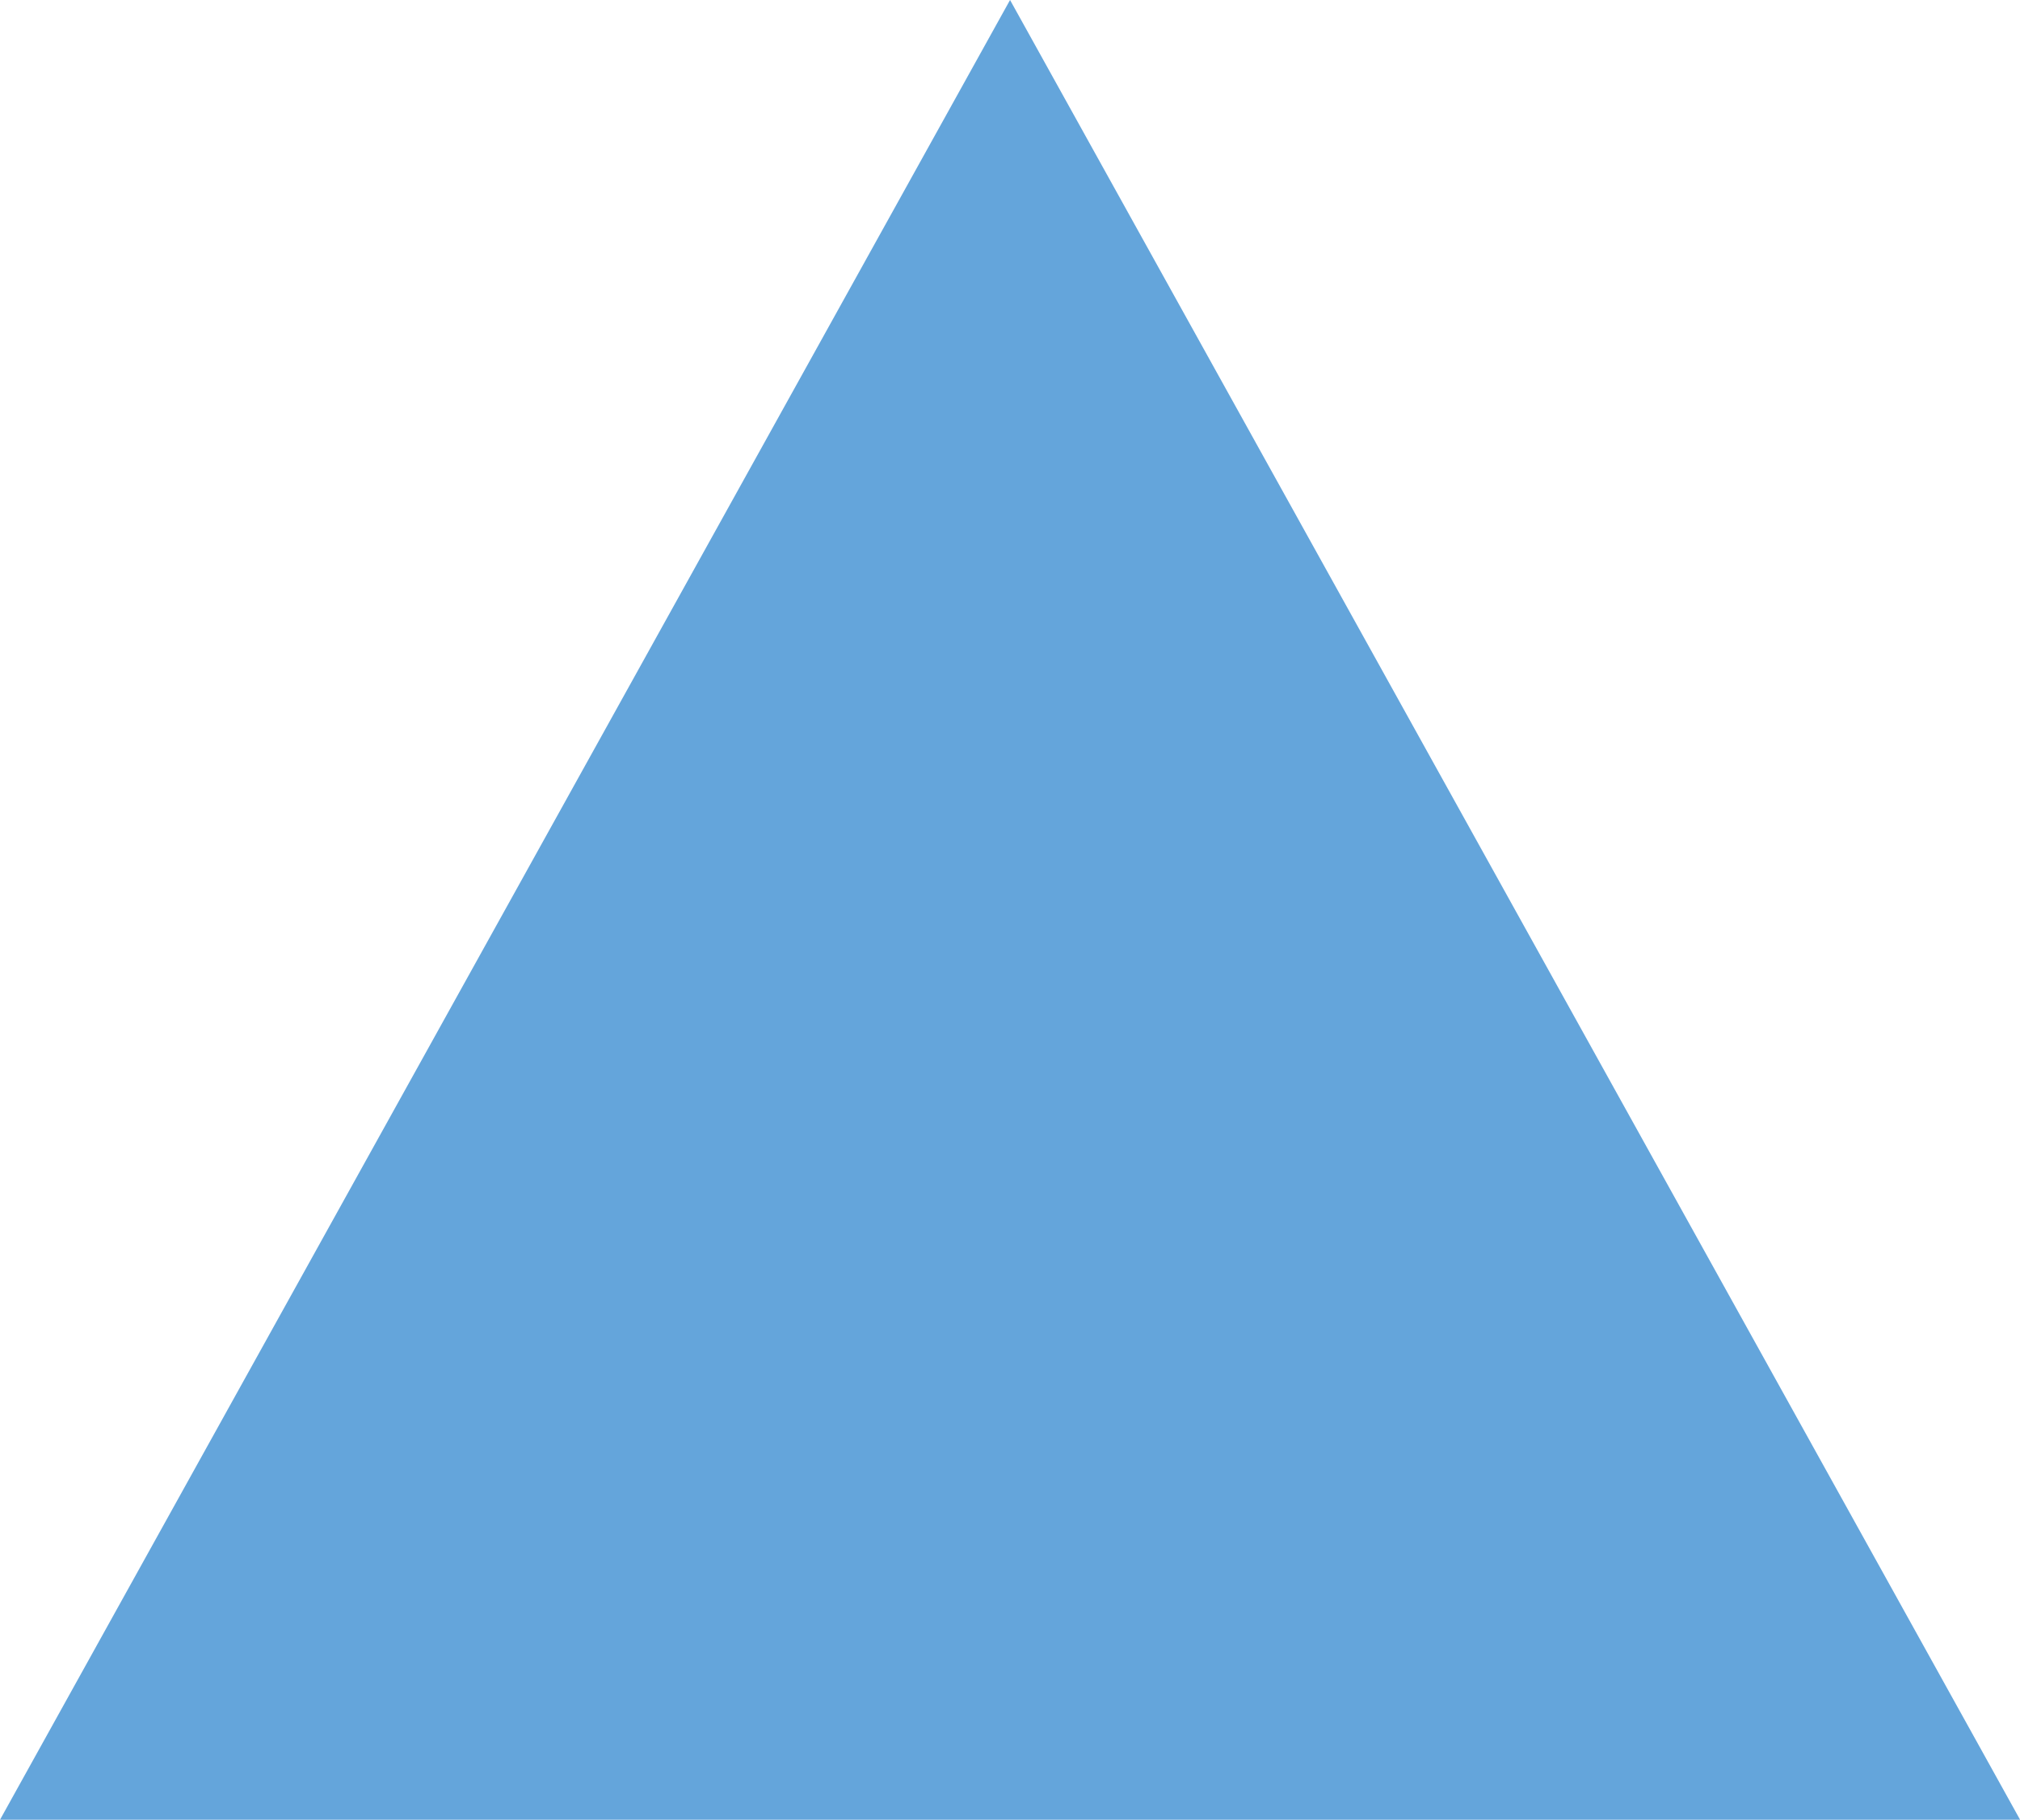 <?xml version="1.0" encoding="iso-8859-1"?>
<!-- Generator: Adobe Illustrator 16.0.4, SVG Export Plug-In . SVG Version: 6.00 Build 0)  -->
<!DOCTYPE svg PUBLIC "-//W3C//DTD SVG 1.1//EN" "http://www.w3.org/Graphics/SVG/1.1/DTD/svg11.dtd">
<svg version="1.1" id="&#x30EC;&#x30A4;&#x30E4;&#x30FC;_1"
	 xmlns="http://www.w3.org/2000/svg" xmlns:xlink="http://www.w3.org/1999/xlink" x="0px" y="0px" width="19.985px" height="18px"
	 viewBox="0 0 19.985 18" style="enable-background:new 0 0 19.985 18;" xml:space="preserve">
<path style="fill:#64A5DB;" d="M9.993,0l9.993,18H0L9.993,0z"/>
</svg>
